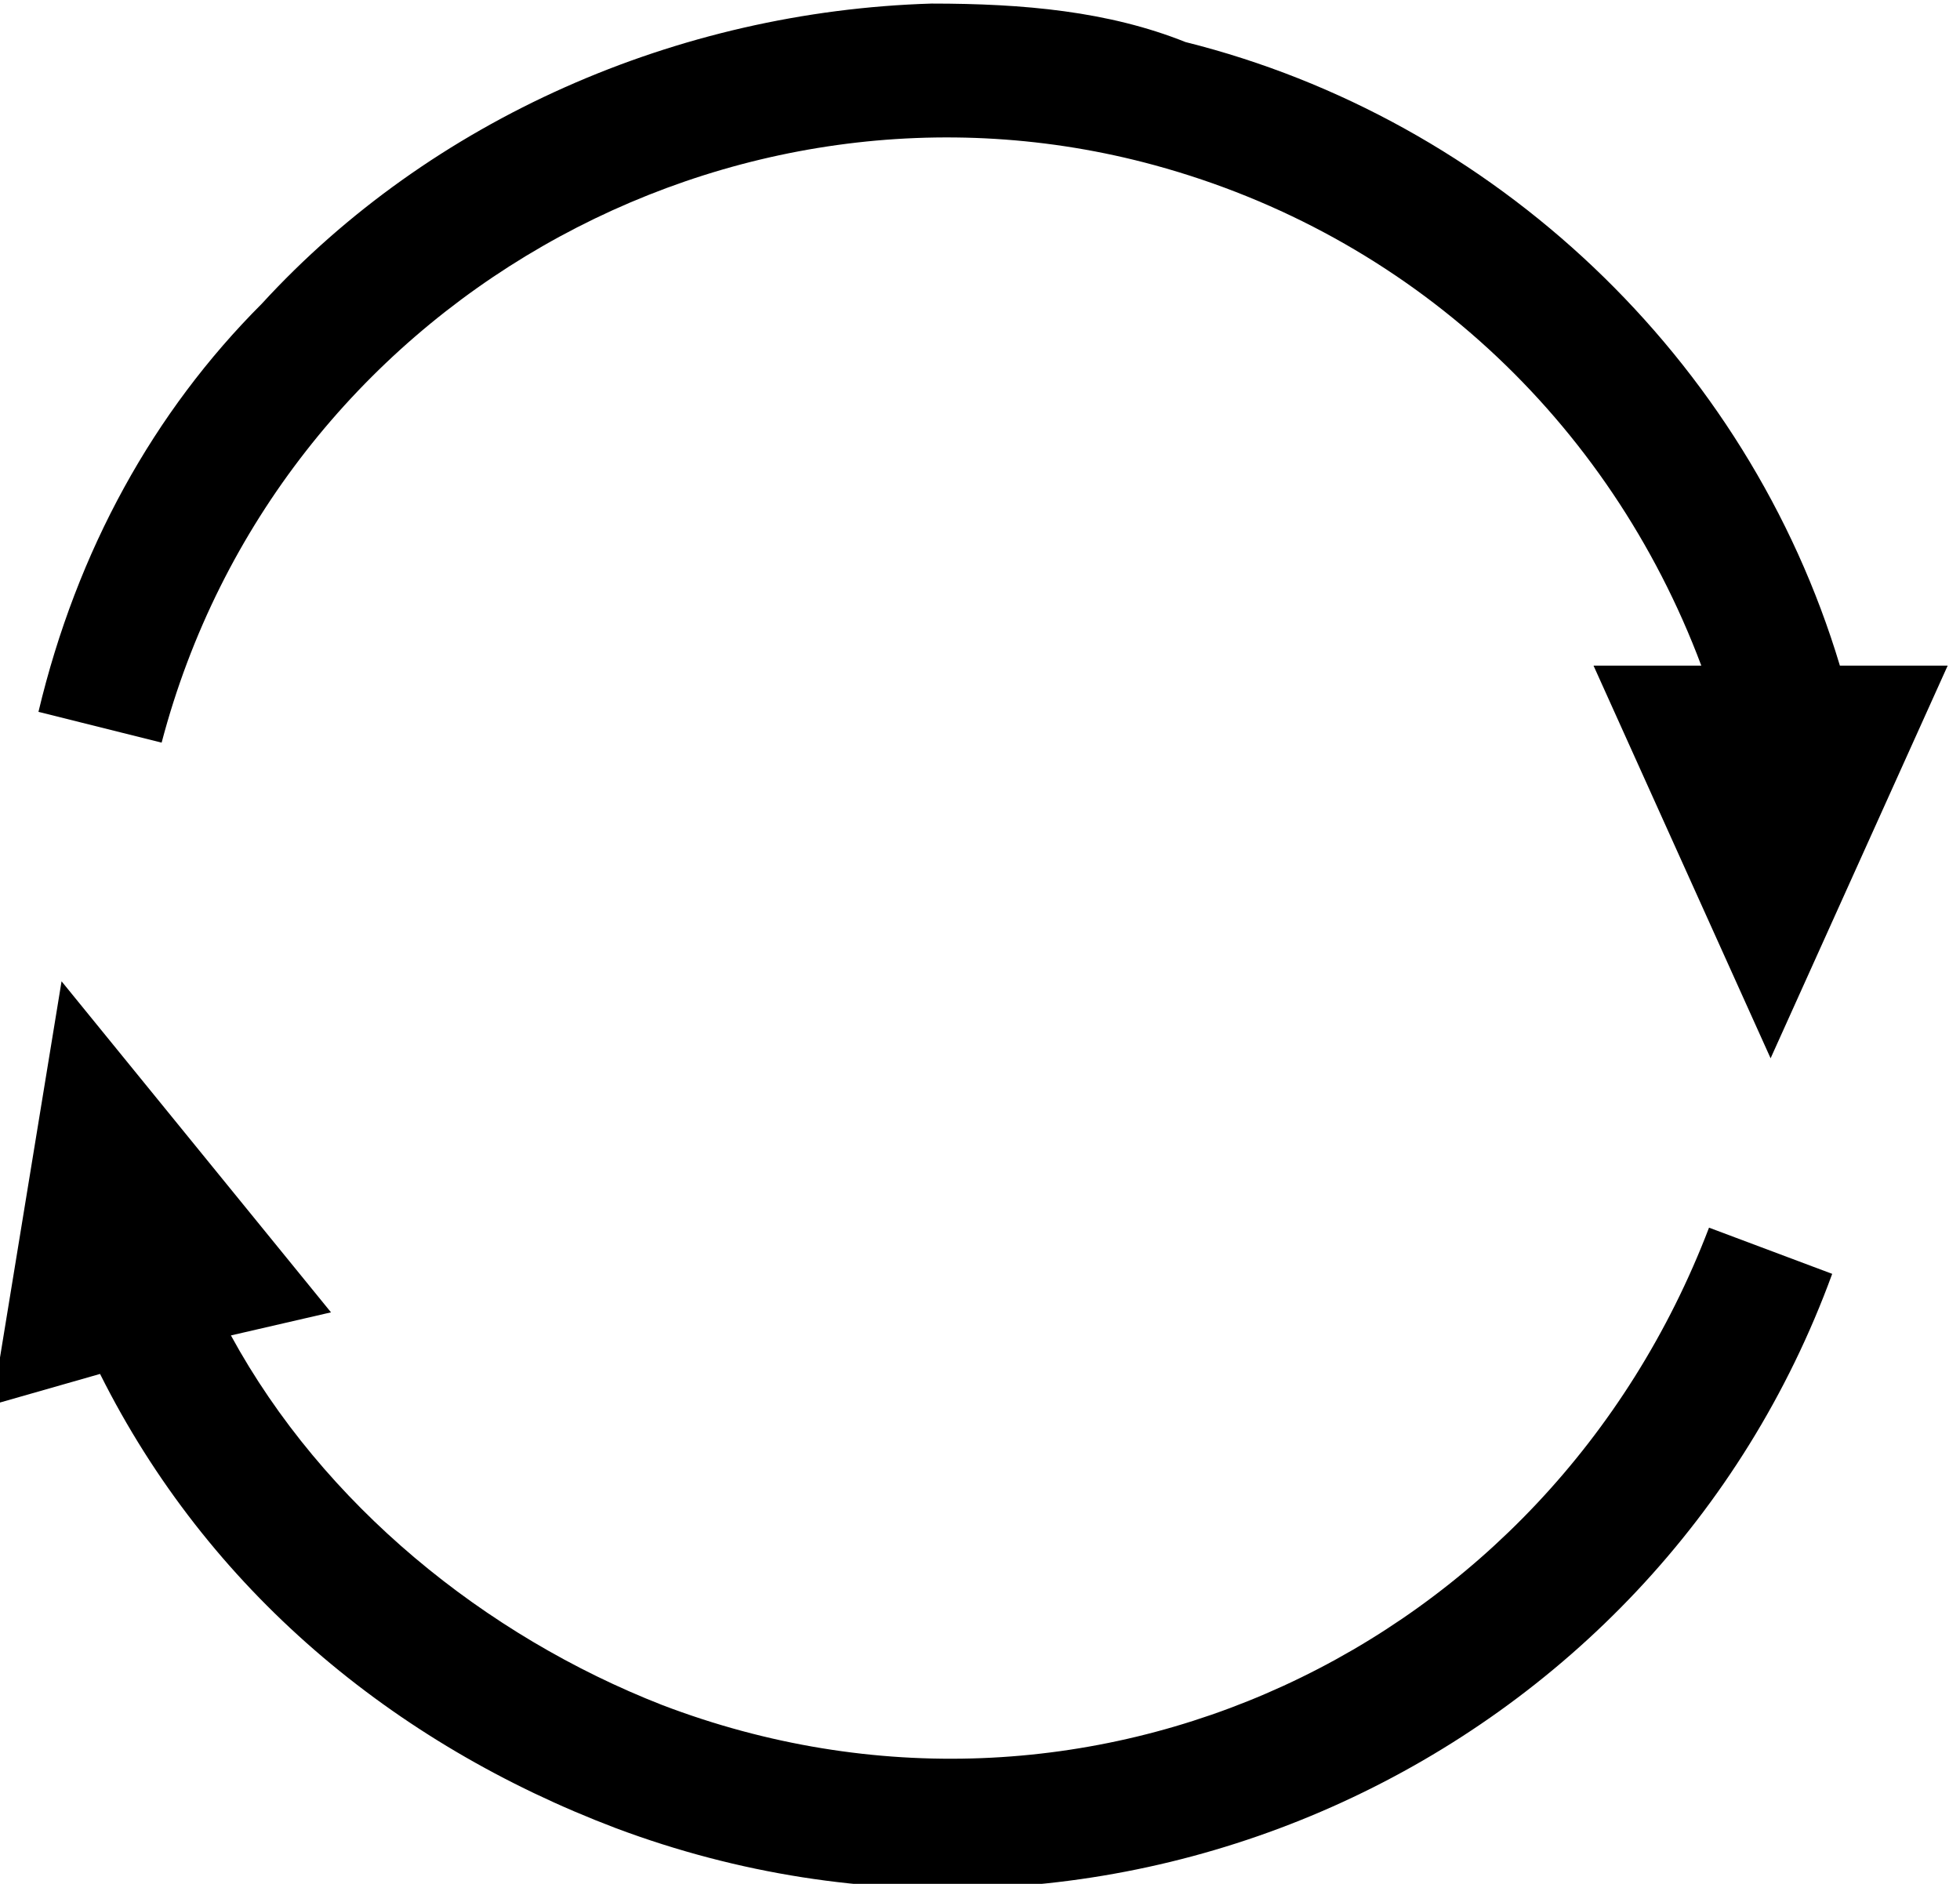 <?xml version="1.0" encoding="utf-8"?>
<!-- Generator: Adobe Illustrator 21.0.0, SVG Export Plug-In . SVG Version: 6.00 Build 0)  -->
<svg version="1.1" id="Calque_1" xmlns="http://www.w3.org/2000/svg" xmlns:xlink="http://www.w3.org/1999/xlink" x="0px" y="0px"
	 viewBox="0 0 18 17.3" style="enable-background:new 0 0 18 17.3;" xml:space="preserve">
<g id="layer1_1_" transform="translate(0,-540.362)">
	<g id="g3016" transform="matrix(-1,0,0,1,502.7,6.6120369e-6)">
	</g>
	<g id="g2997" transform="matrix(0.707,-0.707,0.707,0.707,-494.264,414.266)">
		<path id="path2995" d="M266.4,444.8c-1.7-1.6-4-2.5-6.3-2.4c-1.4,0-2.8,0.4-4.1,1.2l0.6,1c3.6-2.1,8.2-0.8,10.2,2.7
			c1.2,2.1,1.3,4.6,0.3,6.8l-0.7-0.7l-1.4,3.7l3.7-1.4L268,455c1.4-2.6,1.3-5.8-0.2-8.3C267.5,446,267,445.4,266.4,444.8z"/>
		<path id="path3036" d="M254.4,445.5l-3.2,2.3l0.9,0.5c-0.7,2.1-0.5,4.3,0.4,6.3c2,4.4,7.2,6.3,11.5,4.3l-0.5-1.1
			c-3.8,1.7-8.2,0.1-9.9-3.7c-0.7-1.6-0.9-3.5-0.4-5.2l0.8,0.5L254.4,445.5z"/>
	</g>
</g>
</svg>
